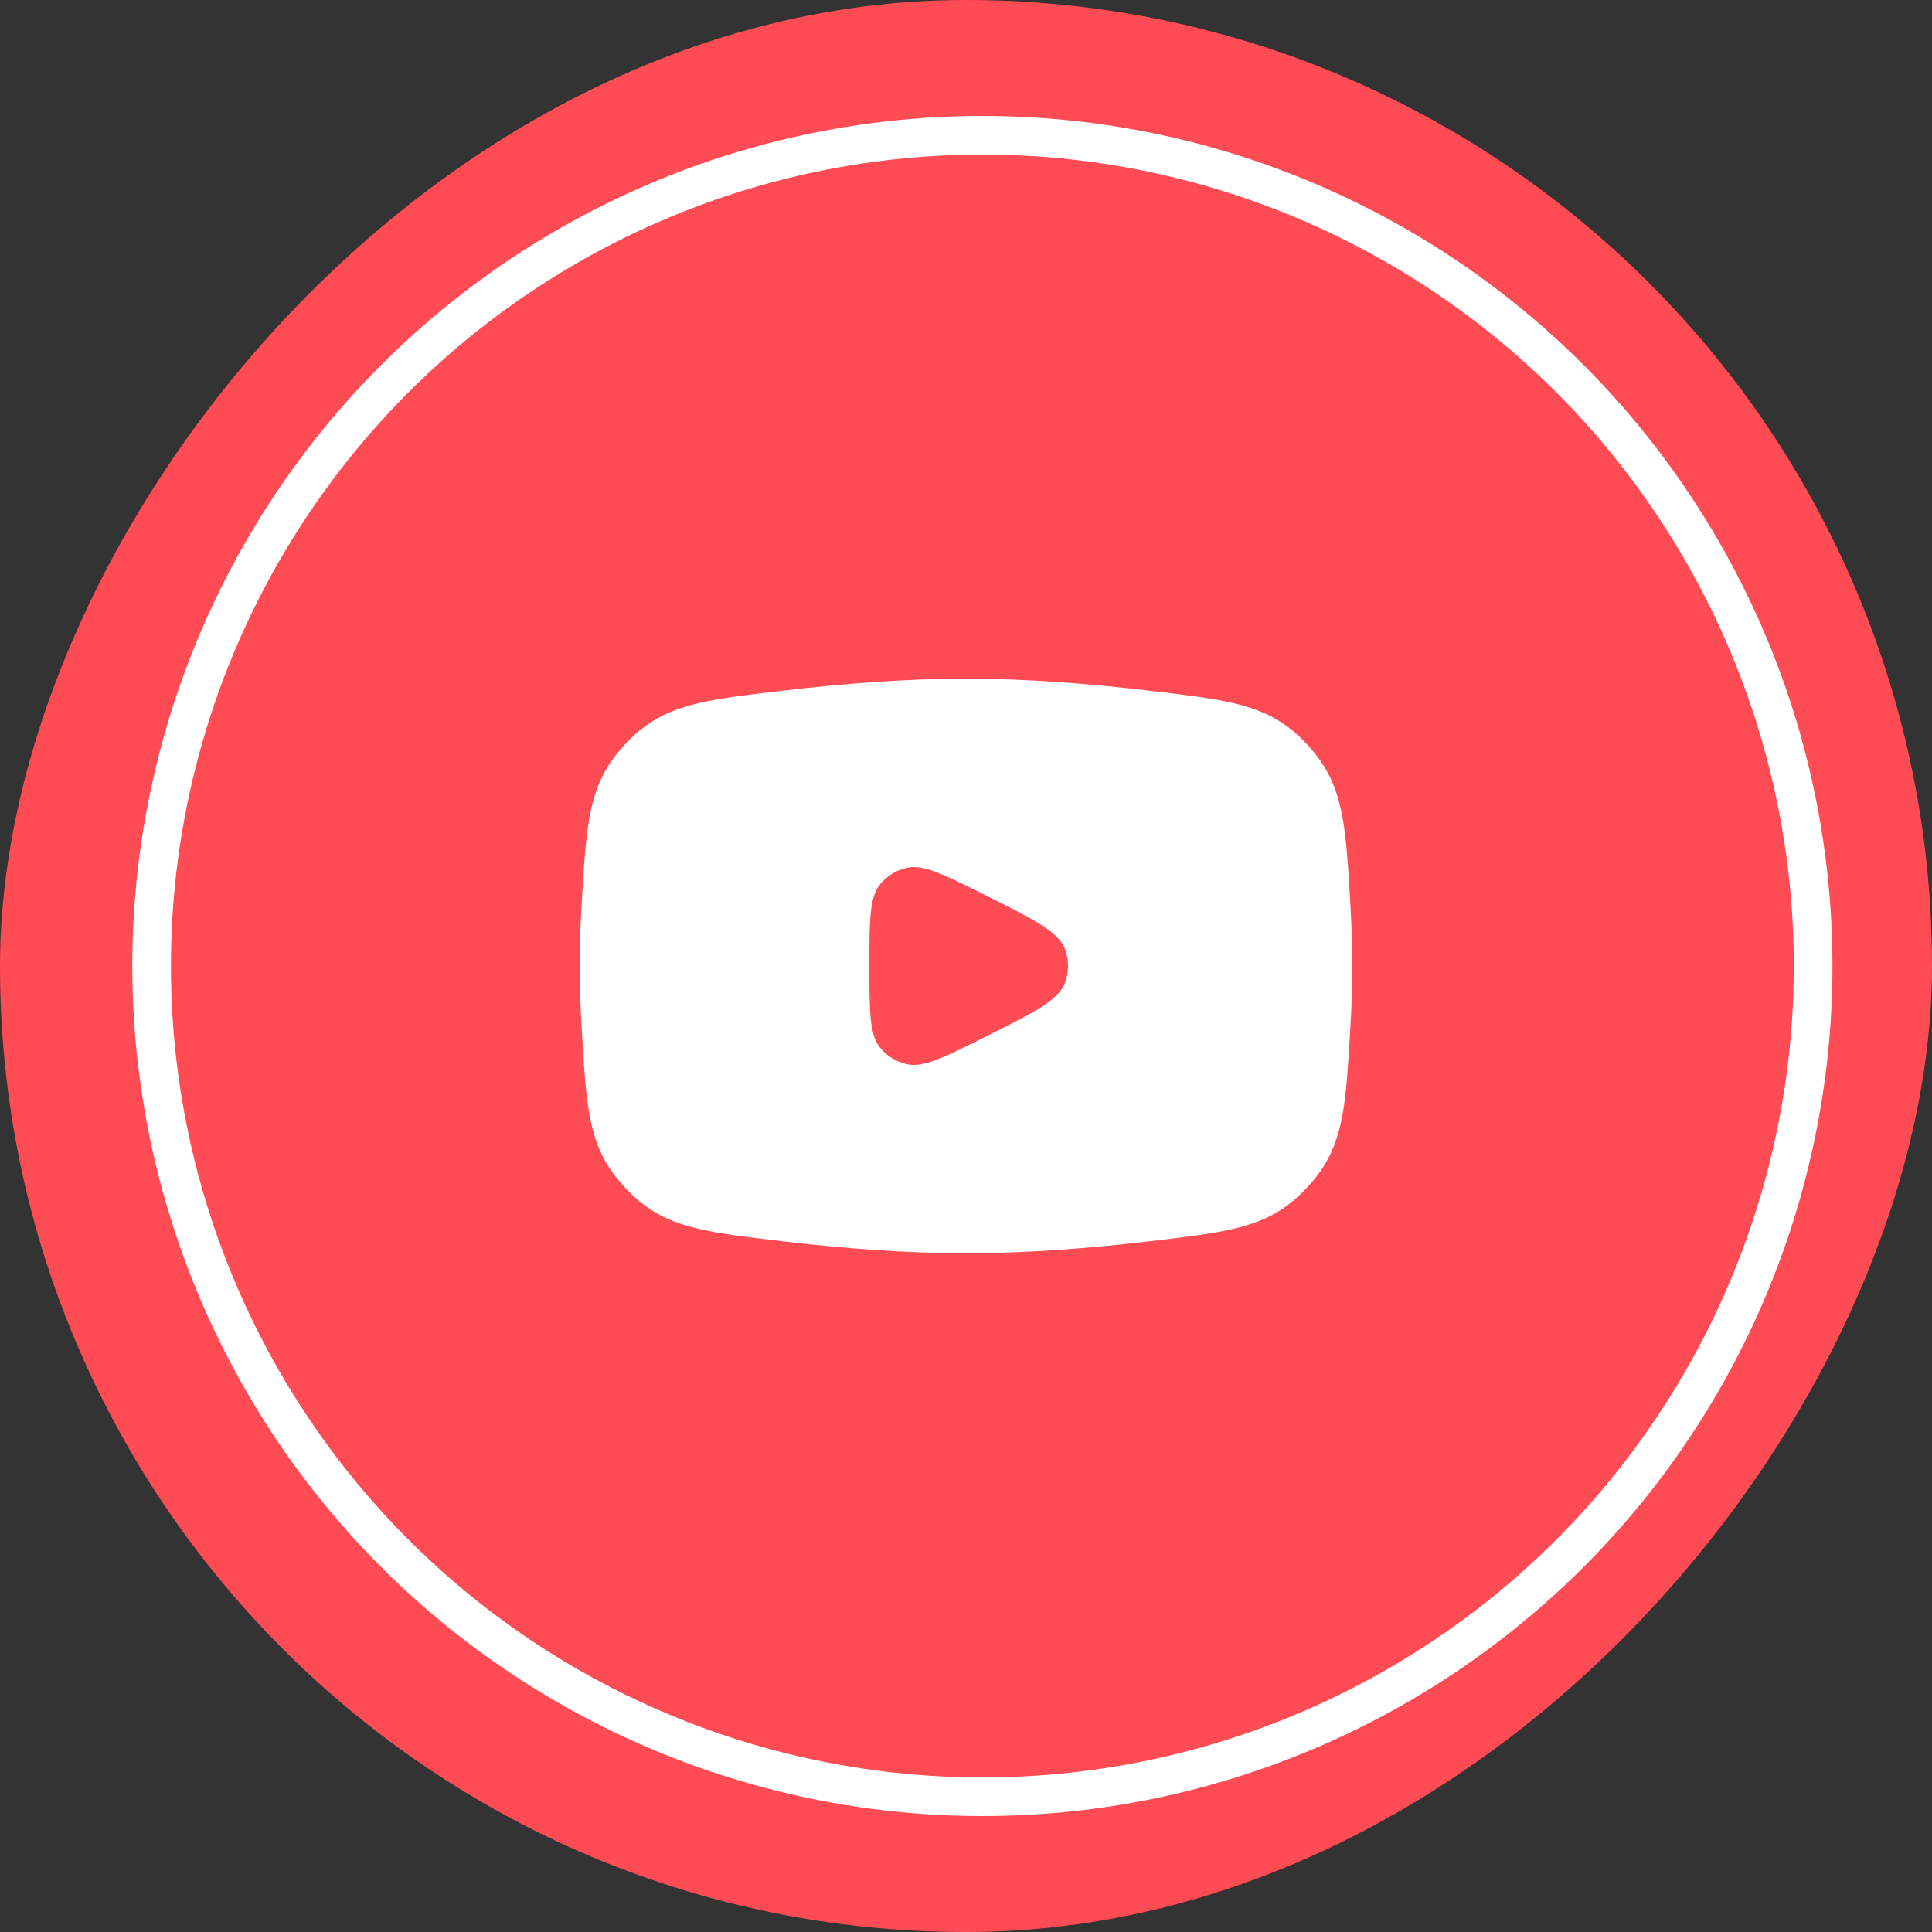 <svg width="50" height="50" viewBox="0 0 50 50" fill="none" xmlns="http://www.w3.org/2000/svg">
<rect x="0" y="0" width="50" height="50" fill="#333333" stroke="none"/>
<rect width="50" height="50" rx="25" transform="matrix(1 0 0 -1 0 50)" fill="#FF4B54"/>
<path d="M25 32.435C26.583 32.435 28.24 32.301 29.718 32.128C31.623 31.904 32.576 31.792 33.426 31.111C33.669 30.917 33.97 30.596 34.15 30.343C34.78 29.454 34.837 28.496 34.948 26.58C34.98 26.027 35 25.487 35 25C35 24.512 34.98 23.973 34.948 23.42C34.837 21.504 34.78 20.546 34.15 19.658C33.97 19.404 33.669 19.083 33.426 18.888C32.576 18.208 31.623 18.096 29.718 17.872C28.24 17.698 26.583 17.564 25 17.564C23.417 17.564 21.76 17.698 20.282 17.872C18.377 18.096 17.424 18.208 16.574 18.888C16.331 19.083 16.03 19.404 15.85 19.658C15.22 20.546 15.163 21.504 15.052 23.42C15.02 23.973 15 24.512 15 25C15 25.487 15.02 26.027 15.052 26.58C15.163 28.496 15.22 29.454 15.85 30.343C16.03 30.596 16.331 30.917 16.574 31.111C17.424 31.792 18.377 31.904 20.282 32.128C21.76 32.301 23.417 32.435 25 32.435ZM25.481 26.843C24.425 27.371 23.896 27.636 23.47 27.542C23.196 27.482 22.951 27.33 22.775 27.112C22.501 26.772 22.5 26.181 22.5 25C22.5 23.818 22.501 23.228 22.775 22.888C22.951 22.671 23.196 22.519 23.47 22.459C23.896 22.365 24.425 22.63 25.481 23.158C26.752 23.793 27.387 24.11 27.559 24.557C27.668 24.843 27.668 25.158 27.559 25.443C27.387 25.89 26.751 26.207 25.481 26.843Z" fill="white"/>
<circle cx="25.424" cy="25" r="21.5" stroke="white"/>
</svg>
